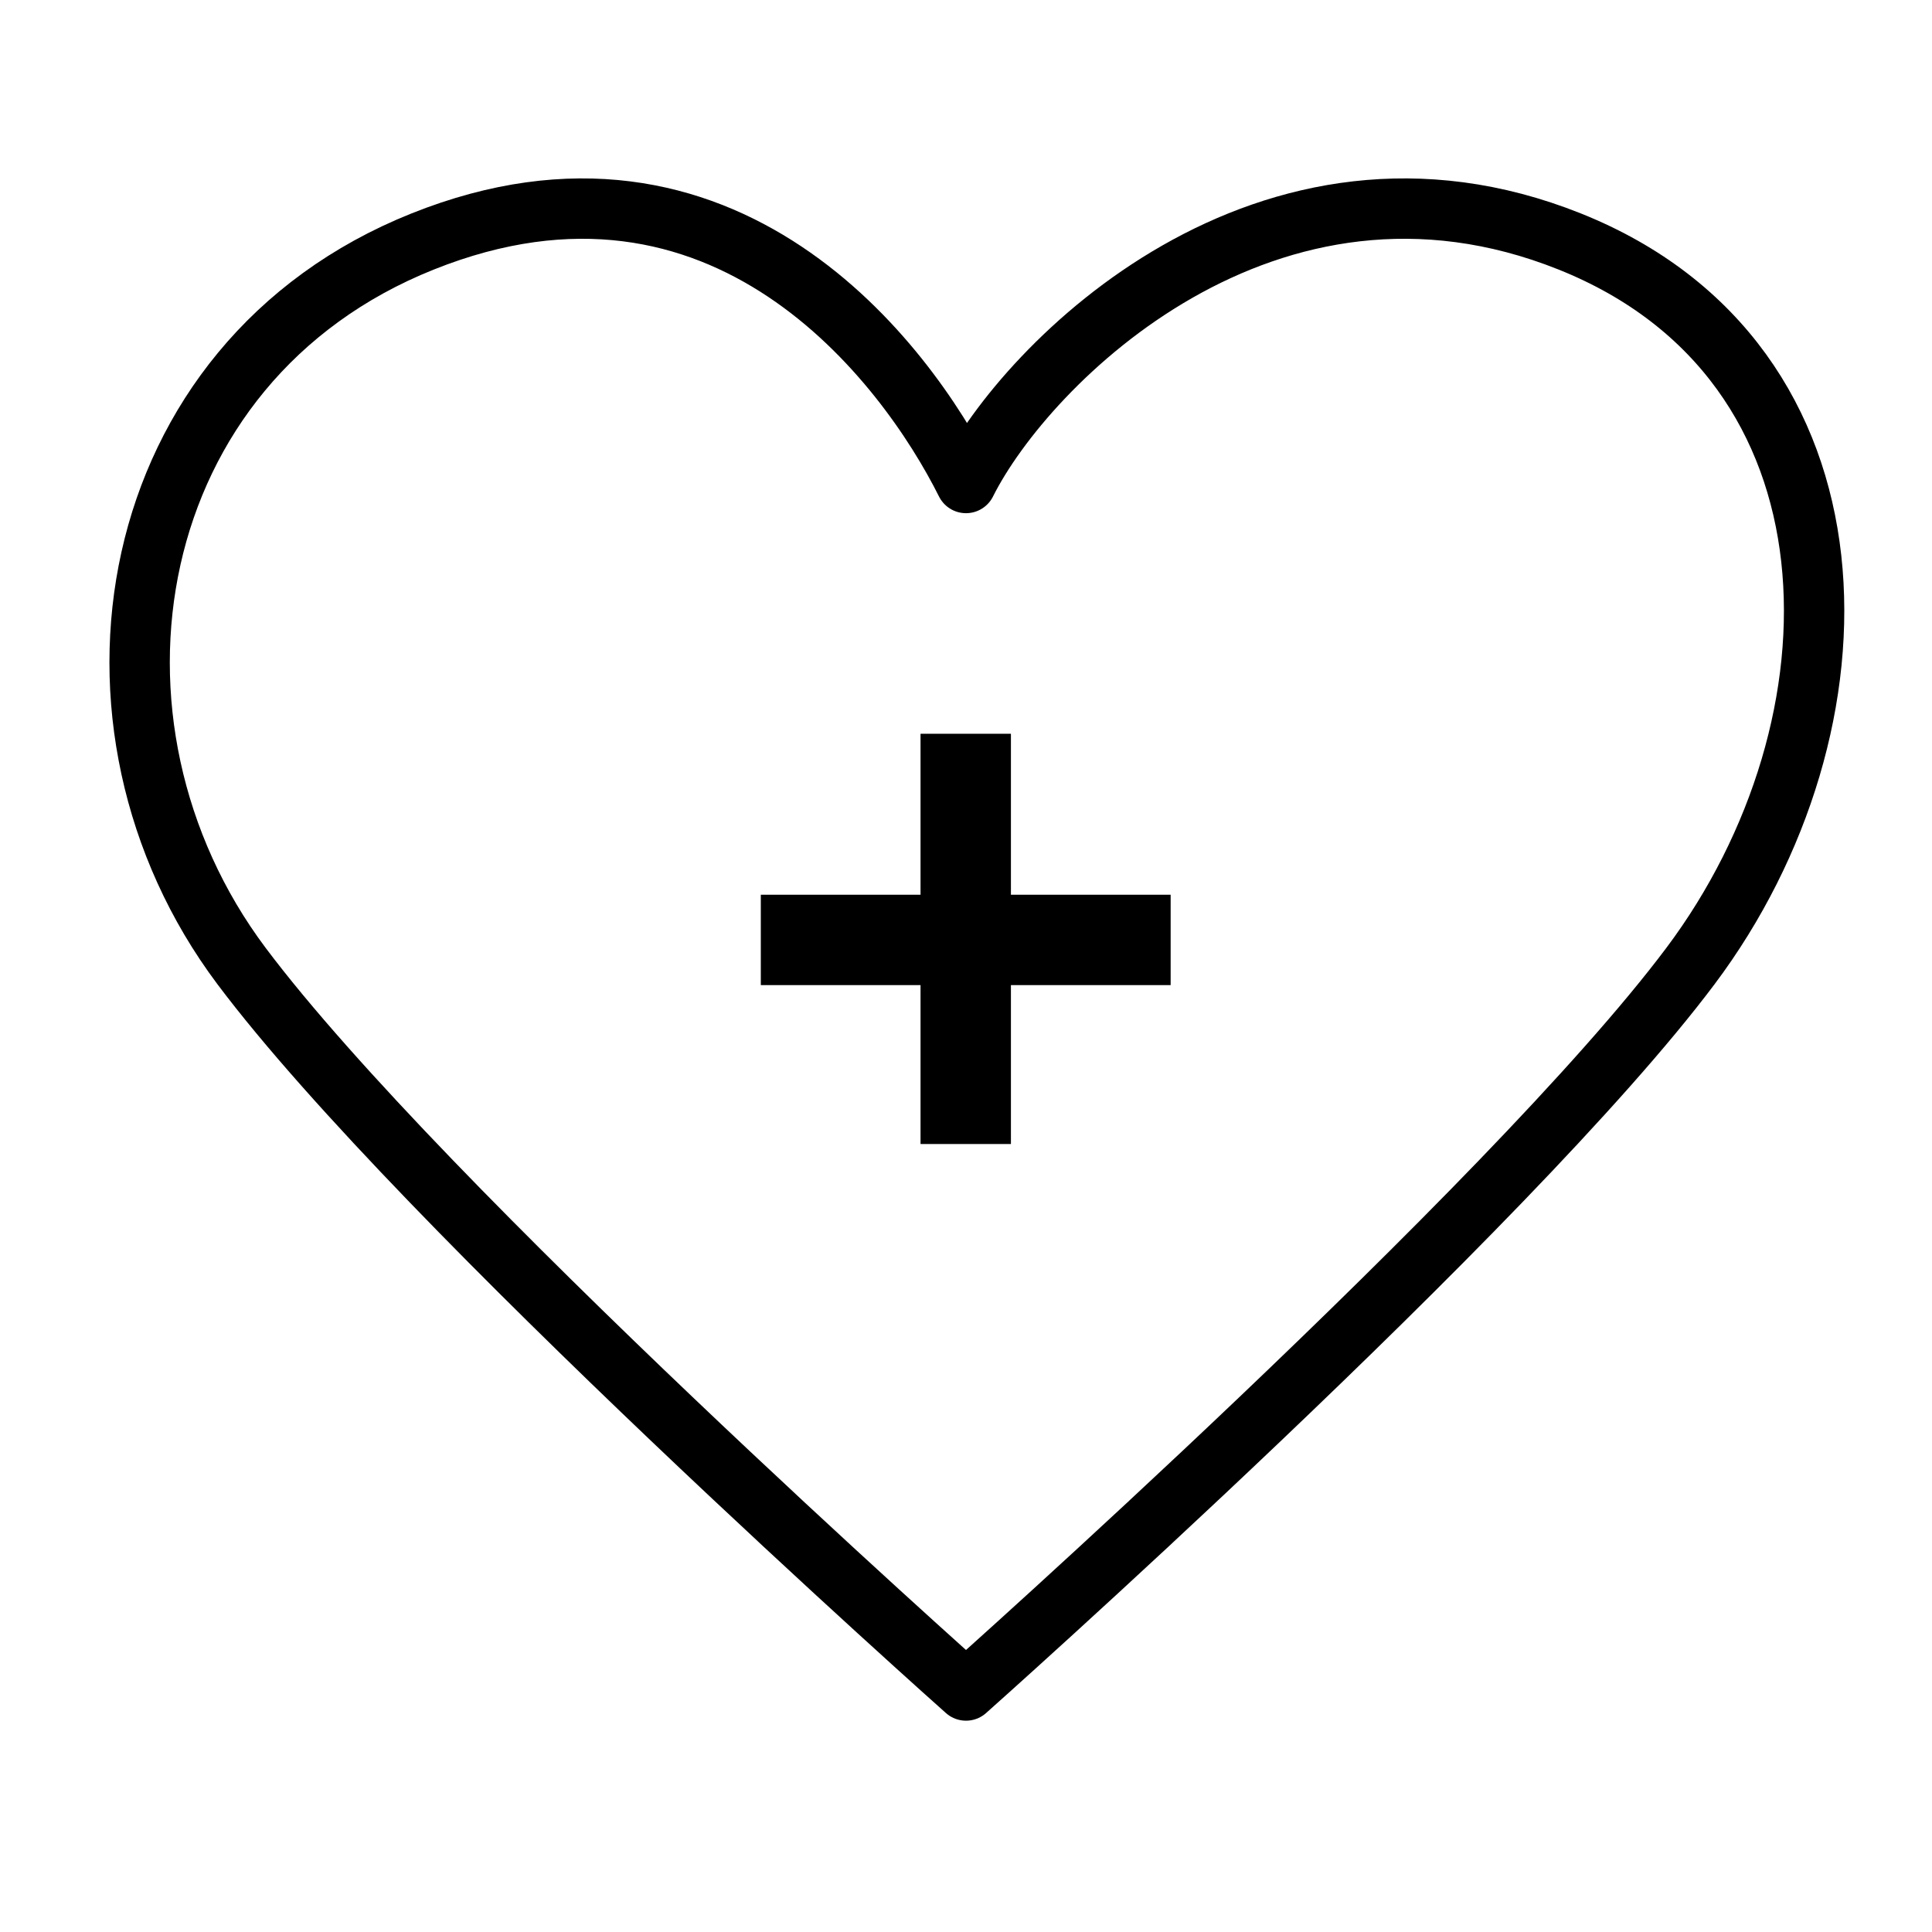 <svg width="64" height="64" viewBox="0 0 64 64" fill="none" xmlns="http://www.w3.org/2000/svg">
<g clip-path="url(#clip0)">
<path d="M8 32C2 24 4 12 14 8C24 4 30 12 32 16C34 12 42 4 52 8C62 12 62 24 56 32C50 40 32 56 32 56C32 56 14 40 8 32Z" stroke="black" stroke-width="2" stroke-linecap="round" stroke-linejoin="round"/>
<path d="M30.494 32.633H25.203V29.639H30.494V24.307H33.488V29.639H38.779V32.633H33.488V37.897H30.494V32.633Z" fill="black"/>
</g>
<defs>
<clipPath id="clip0">
<rect width="64" height="64" fill="white"/>
</clipPath>
</defs>
</svg>
